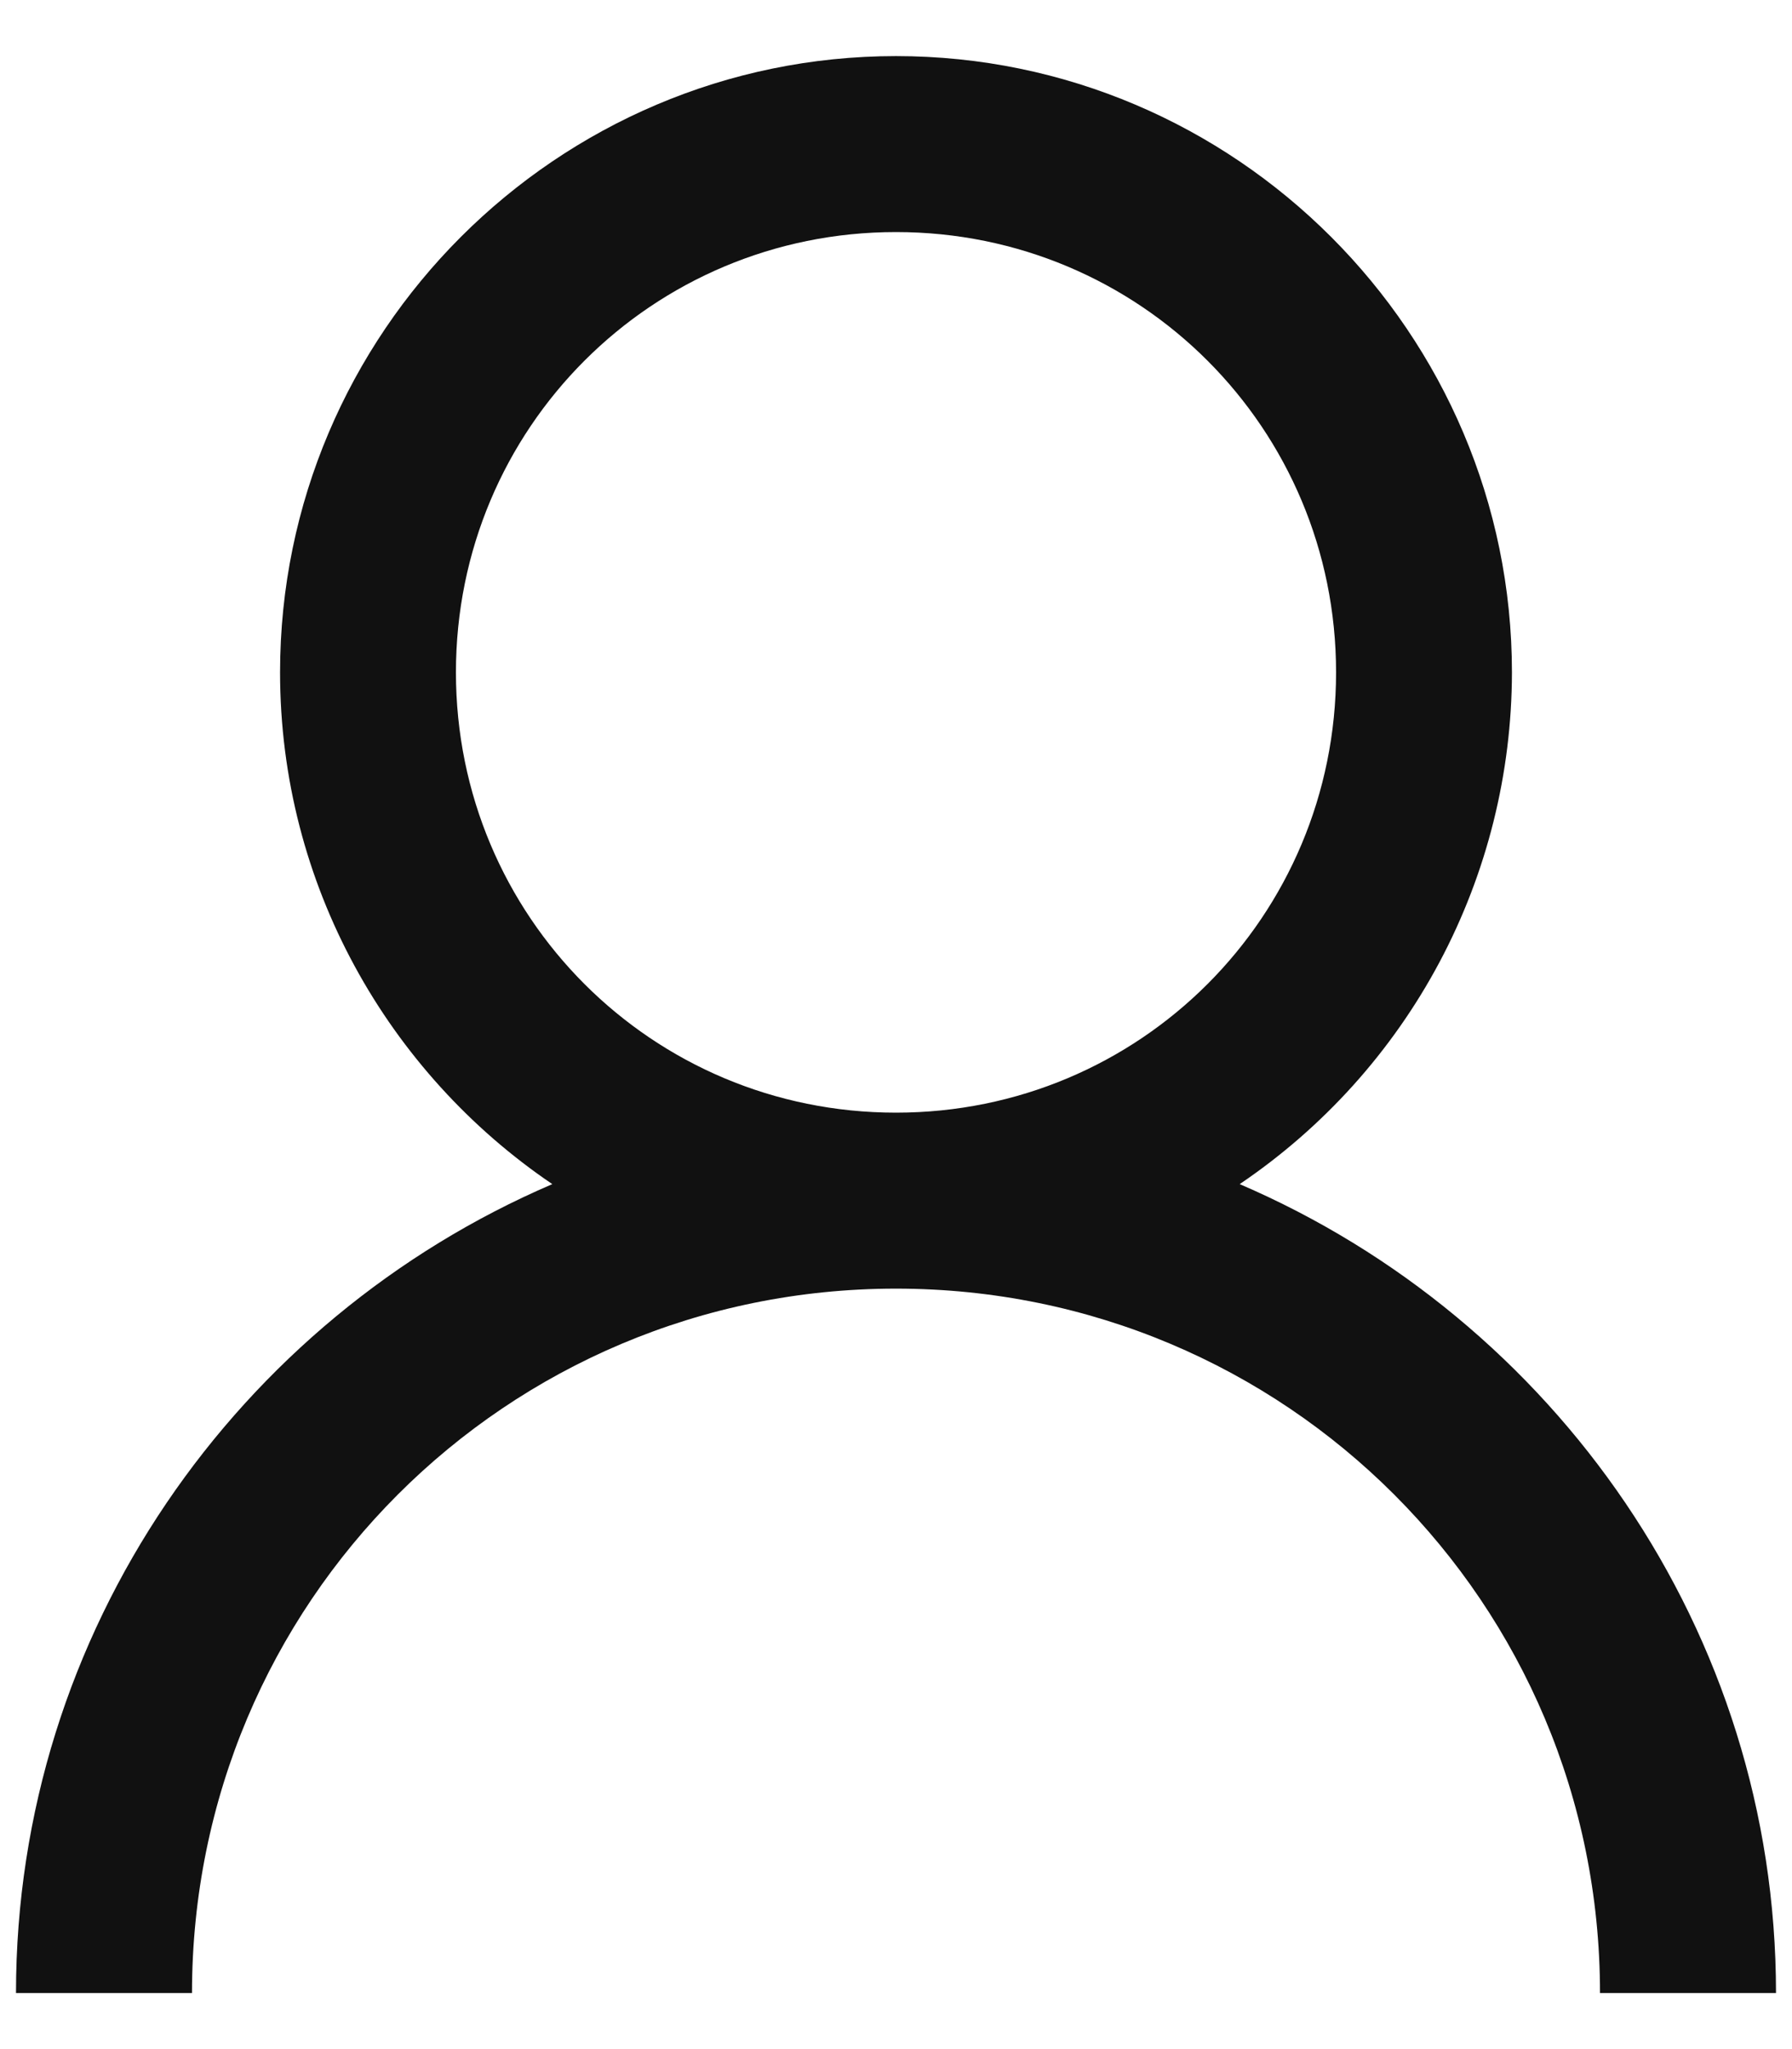 <svg width="14" height="16" viewBox="0 0 14 16" fill="none" xmlns="http://www.w3.org/2000/svg">
<path d="M7 0.438C4.35 0.438 2.188 2.6 2.188 5.25C2.188 6.907 3.033 8.378 4.315 9.246C1.862 10.298 0.125 12.732 0.125 15.562H1.5C1.5 12.517 3.954 10.062 7 10.062C10.046 10.062 12.5 12.517 12.5 15.562H13.875C13.875 12.732 12.138 10.299 9.685 9.246C10.339 8.804 10.875 8.209 11.246 7.513C11.617 6.816 11.811 6.039 11.812 5.25C11.812 2.6 9.65 0.438 7 0.438ZM7 1.812C8.906 1.812 10.438 3.344 10.438 5.25C10.438 7.156 8.906 8.688 7 8.688C5.094 8.688 3.562 7.156 3.562 5.25C3.562 3.344 5.094 1.812 7 1.812Z" fill="#111111"/>
</svg>
